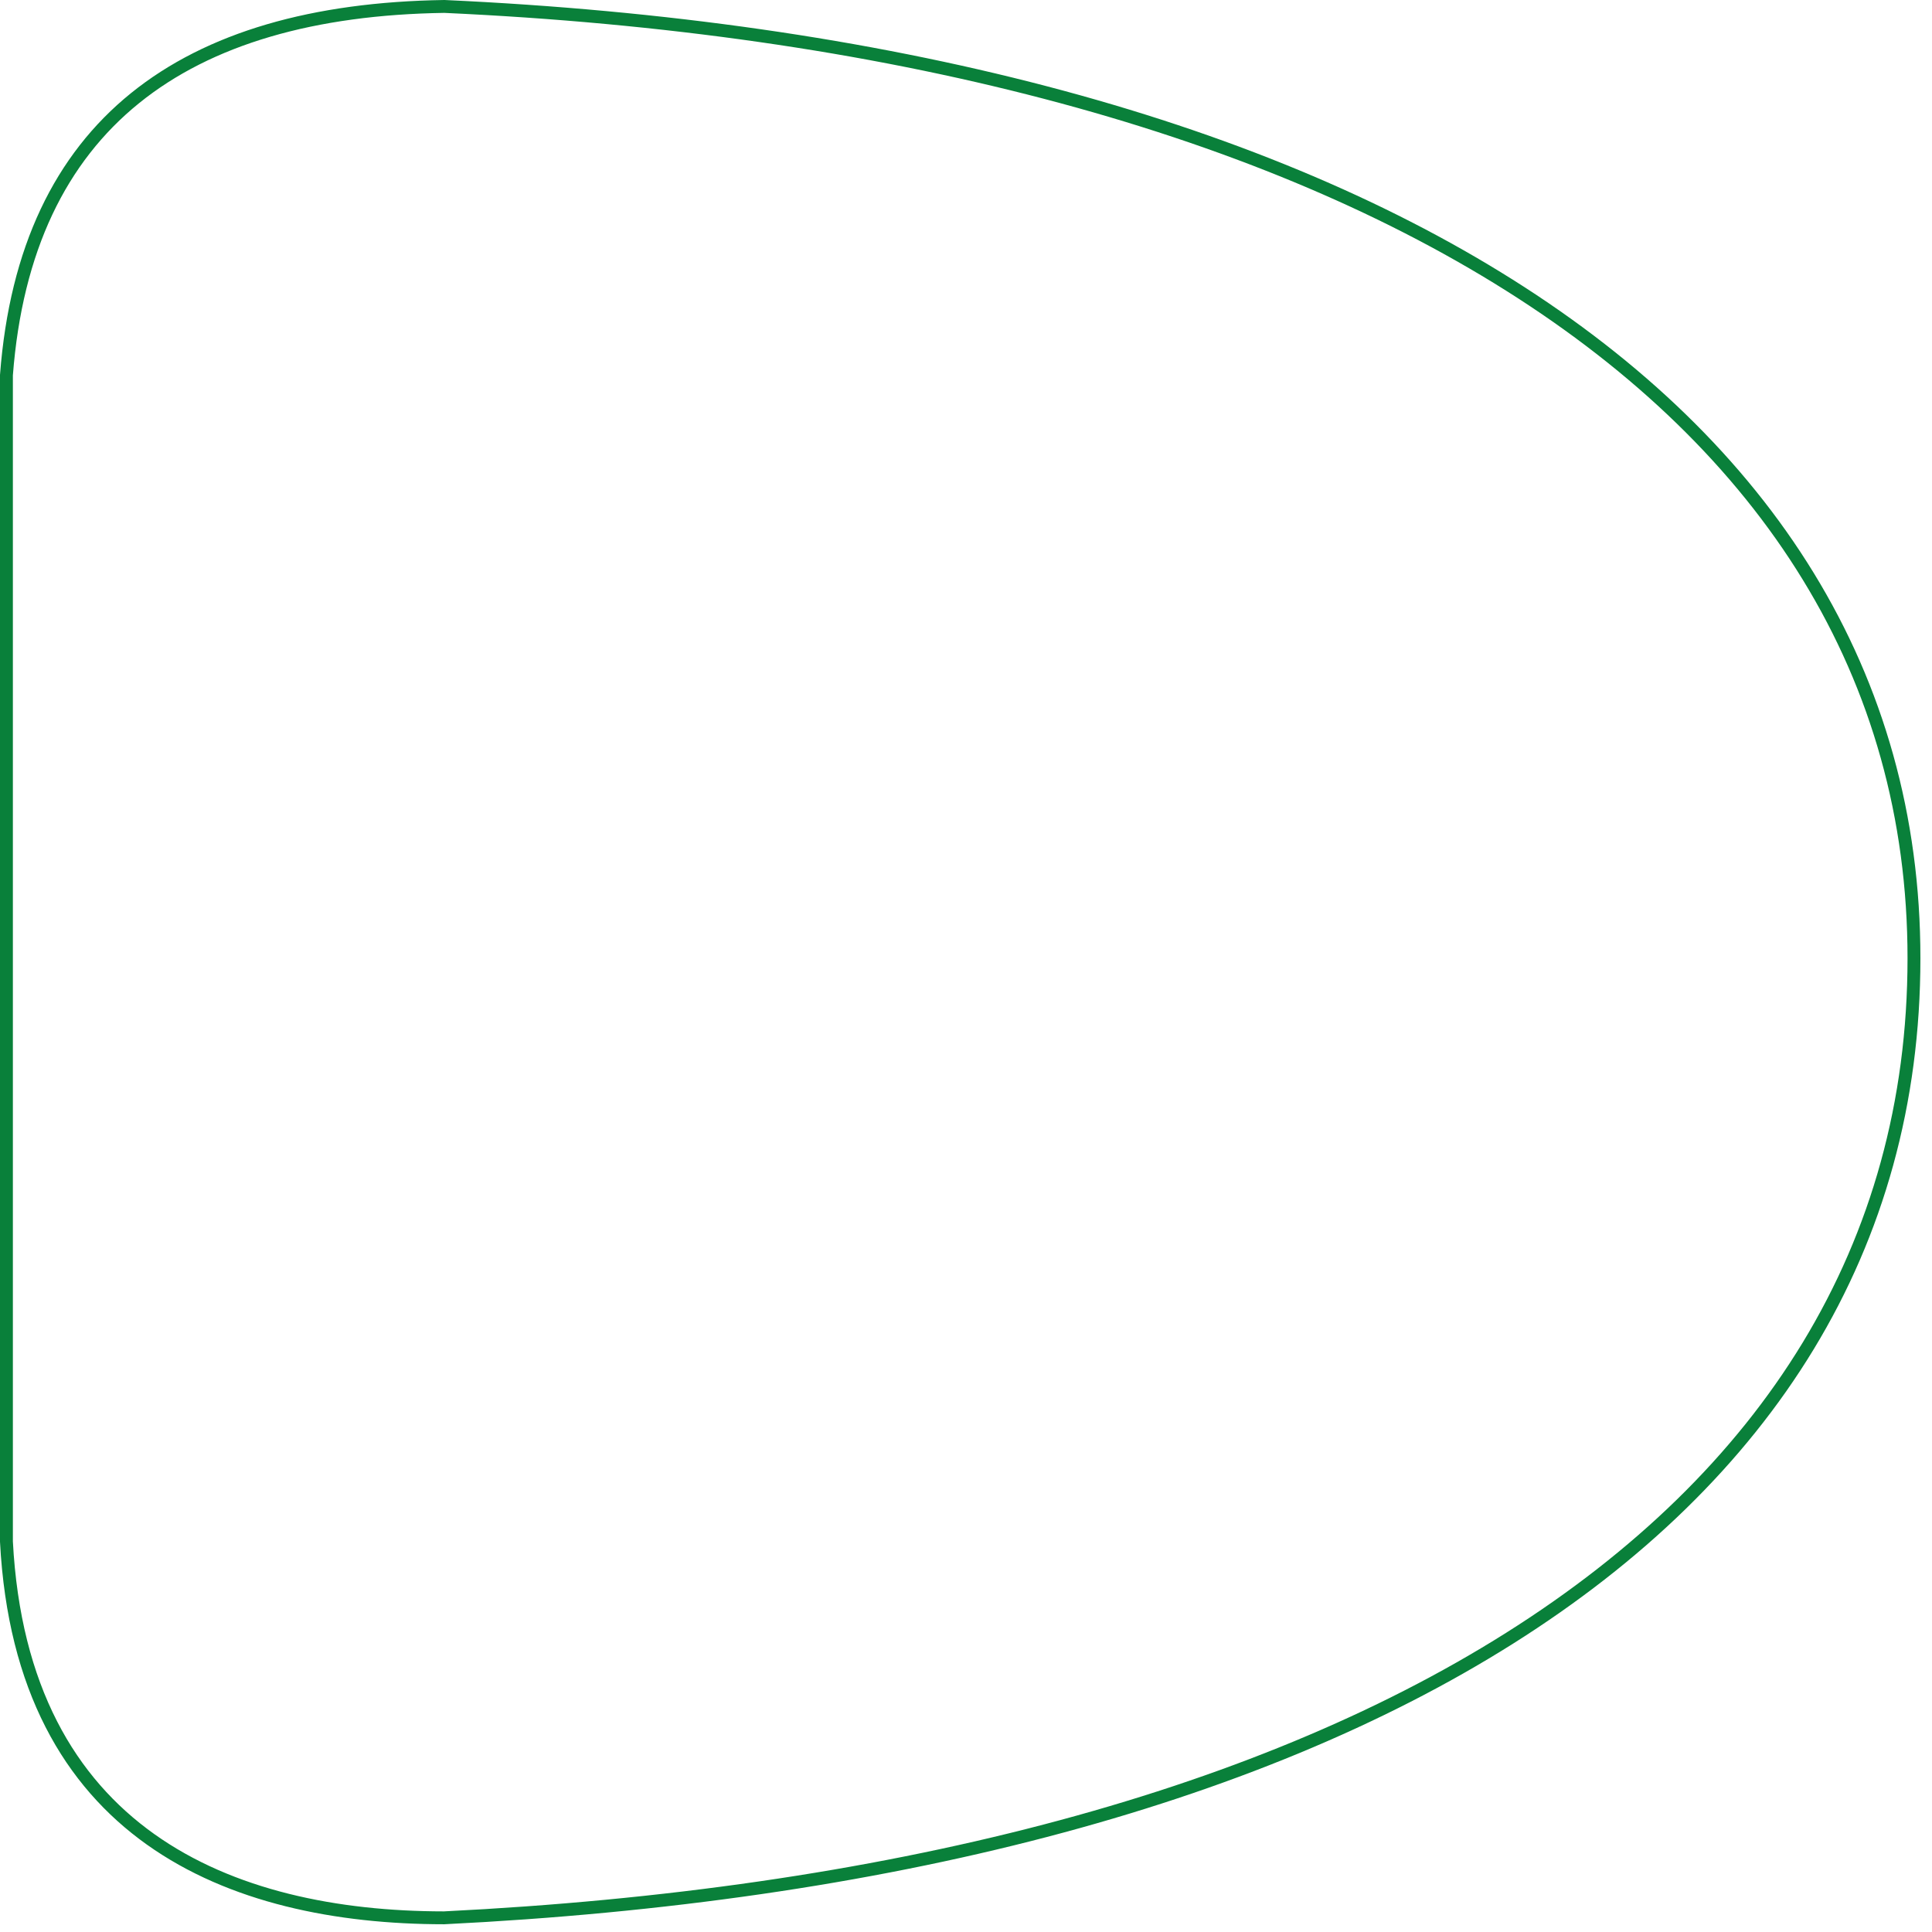 <?xml version="1.0" encoding="utf-8"?>
<svg xmlns="http://www.w3.org/2000/svg" fill="none" height="100%" overflow="visible" preserveAspectRatio="none" style="display: block;" viewBox="0 0 150 150" width="100%">
<path d="M34.5 0.5C68.656 2.06 97.204 9.547 117.196 22.143C137.177 34.73 148.6 52.405 148.6 74.4C148.599 96.848 137.174 114.607 117.196 127.197C97.2 139.799 68.645 147.211 34.477 148.899C26.139 148.896 17.941 147.254 11.69 142.805C5.459 138.37 1.096 131.1 0.5 119.688V29.126C1.244 19.337 4.722 12.281 10.477 7.626C16.245 2.96 24.368 0.65 34.5 0.5Z" id="Outline" stroke="#09803A"/>
</svg>